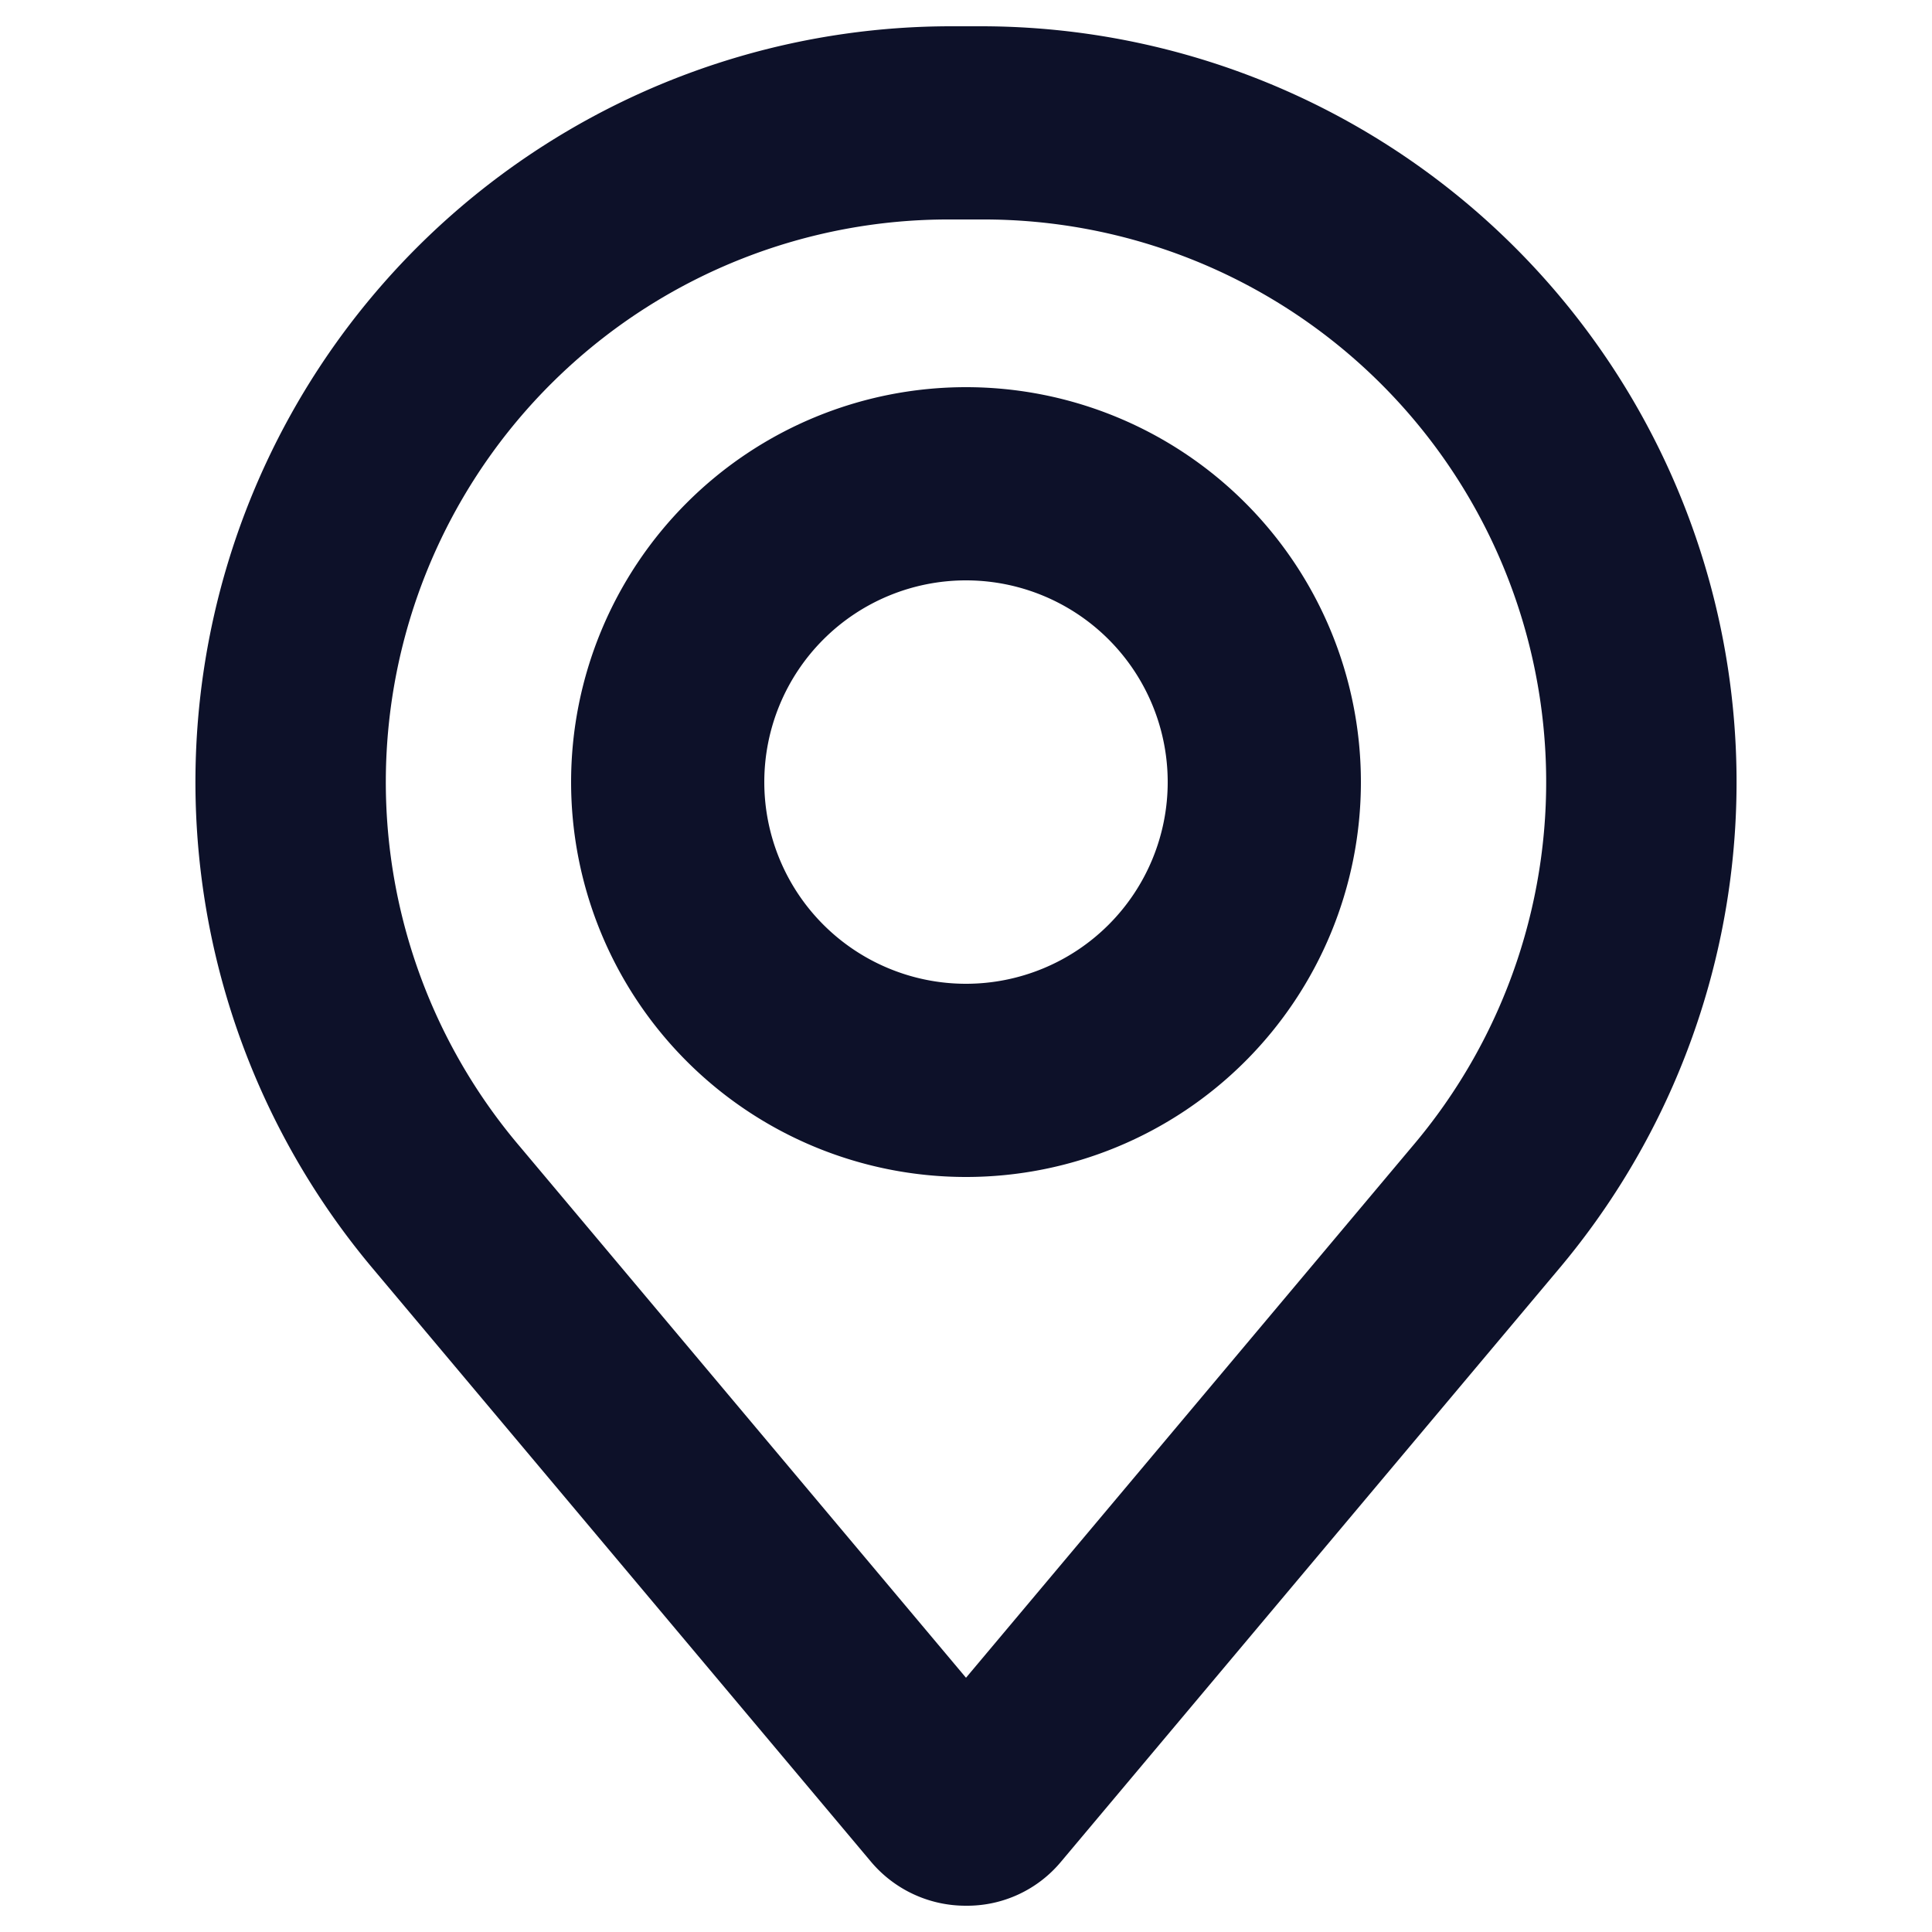<?xml version="1.0" encoding="UTF-8"?> <svg xmlns="http://www.w3.org/2000/svg" id="Слой_1" data-name="Слой 1" viewBox="0 0 25 25"> <defs> <style>.cls-1{fill:#0d1129;}</style> </defs> <path class="cls-1" d="M12.5,24.66a1.6,1.6,0,0,1-1.23-.57L4.82,16.41A9.78,9.78,0,0,1,12.31.34h.38a9.78,9.78,0,0,1,7.49,16.07l-6.45,7.68A1.58,1.58,0,0,1,12.5,24.66Zm.68-2.18ZM12.31,2.84a7.28,7.28,0,0,0-5.58,12l5.77,6.87,5.77-6.87a7.28,7.28,0,0,0-5.58-12Zm.19,12.39a5.11,5.11,0,1,1,5.11-5.11A5.11,5.11,0,0,1,12.5,15.23Zm0-7.72a2.61,2.61,0,1,0,2.61,2.61A2.61,2.61,0,0,0,12.5,7.51Z"></path> </svg> 